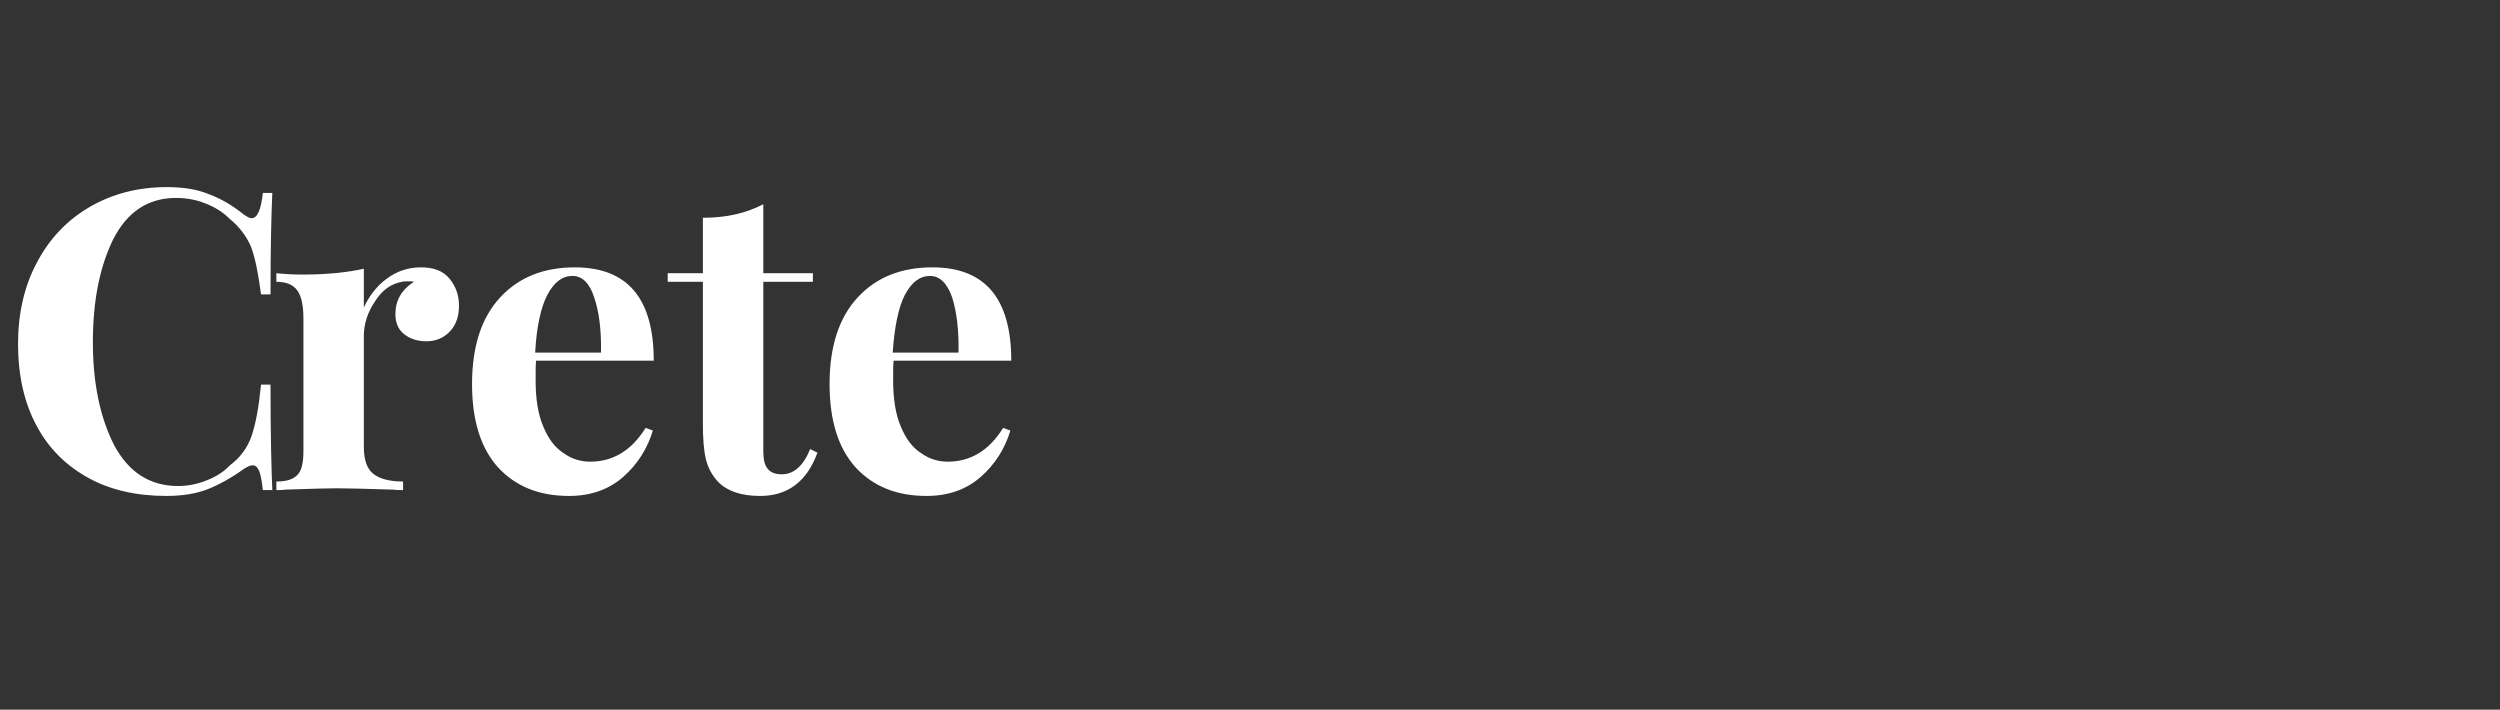 <?xml version="1.0" standalone="no"?>
<!DOCTYPE svg PUBLIC "-//W3C//DTD SVG 1.1//EN" "http://www.w3.org/Graphics/SVG/1.1/DTD/svg11.dtd">
<svg xmlns="http://www.w3.org/2000/svg" version="1.1" width="554.5px" height="157.4px" viewBox="0 -8 554.5 157.4" style="top:-8px">
  <rect x="0" y="-8" width="554.5" height="157.4" fill="#333333" stroke="none"/>
  <desc>Crete</desc>
  <defs/>
  <g id="Polygon163378">
    <path d="M 37 33.5 C 40.7 33.5 43.8 34 46.4 35.1 C 49.1 36.1 51.6 37.6 54.1 39.6 C 54.8 40.1 55.4 40.4 55.8 40.4 C 57.1 40.4 57.9 38.5 58.3 34.8 C 58.3 34.8 60.4 34.8 60.4 34.8 C 60.2 39 60 46.5 60 57.3 C 60 57.3 57.9 57.3 57.9 57.3 C 57.3 52.7 56.6 49.2 55.7 46.8 C 54.7 44.4 53.1 42.3 50.9 40.5 C 49.4 39 47.6 37.9 45.5 37.1 C 43.5 36.3 41.3 35.9 39.1 35.9 C 32.8 35.9 28.2 39 25.1 45.1 C 22.1 51.2 20.6 58.8 20.6 67.9 C 20.6 77 22.2 84.6 25.3 90.7 C 28.5 96.7 33.2 99.8 39.5 99.8 C 41.6 99.8 43.7 99.4 45.7 98.6 C 47.8 97.8 49.6 96.7 51 95.2 C 53.3 93.5 54.9 91.3 55.8 88.7 C 56.7 86.1 57.4 82.3 57.9 77.3 C 57.9 77.3 60 77.3 60 77.3 C 60 88.5 60.2 96.3 60.4 100.7 C 60.4 100.7 58.3 100.7 58.3 100.7 C 58.1 98.7 57.8 97.3 57.5 96.5 C 57.1 95.6 56.7 95.2 56 95.2 C 55.5 95.2 54.9 95.5 54.1 96 C 51.3 98 48.6 99.5 46.1 100.5 C 43.5 101.5 40.5 102 36.9 102 C 30.3 102 24.5 100.7 19.6 98 C 14.7 95.3 10.8 91.5 8.1 86.4 C 5.4 81.4 4 75.3 4 68.3 C 4 61.5 5.4 55.4 8.2 50.2 C 11 44.9 14.9 40.8 19.9 37.9 C 24.9 35 30.6 33.5 37 33.5 C 37 33.5 37 33.5 37 33.5 Z M 93.4 51.3 C 96.2 51.3 98.3 52.1 99.7 53.8 C 101.1 55.5 101.8 57.5 101.8 59.8 C 101.8 62.1 101.2 64 99.8 65.5 C 98.5 66.9 96.7 67.7 94.6 67.7 C 92.5 67.7 90.8 67.1 89.5 66 C 88.3 65 87.7 63.5 87.7 61.7 C 87.7 58.7 89 56.3 91.8 54.5 C 91.5 54.4 91.2 54.4 90.7 54.4 C 90 54.4 89.5 54.4 89.2 54.5 C 86.8 54.9 84.8 56.3 83.2 58.8 C 81.5 61.3 80.7 63.9 80.7 66.5 C 80.7 66.5 80.7 91.1 80.7 91.1 C 80.7 94 81.4 96 82.8 97.1 C 84.2 98.2 86.4 98.8 89.4 98.8 C 89.4 98.8 89.4 100.7 89.4 100.7 C 88.6 100.7 87.9 100.7 87.3 100.6 C 81 100.4 76.8 100.3 74.6 100.3 C 73 100.3 69.2 100.4 63.2 100.6 C 62.7 100.7 62.1 100.7 61.3 100.7 C 61.3 100.7 61.3 98.8 61.3 98.8 C 63.6 98.8 65.1 98.3 66 97.3 C 66.9 96.4 67.3 94.6 67.3 92.1 C 67.3 92.1 67.3 62.7 67.3 62.7 C 67.3 59.9 66.9 57.8 66 56.5 C 65.1 55.2 63.6 54.5 61.3 54.5 C 61.3 54.5 61.3 52.6 61.3 52.6 C 63.3 52.8 65.2 52.9 67.1 52.9 C 72.6 52.9 77.2 52.4 80.7 51.6 C 80.7 51.6 80.7 60.2 80.7 60.2 C 81.9 57.6 83.6 55.4 85.8 53.8 C 88.1 52.1 90.6 51.3 93.4 51.3 C 93.4 51.3 93.4 51.3 93.4 51.3 Z M 130.9 94.4 C 136 94.4 140.1 91.9 143.2 86.9 C 143.2 86.9 144.8 87.5 144.8 87.5 C 143.6 91.5 141.4 95 138.2 97.8 C 135 100.6 131 102 126.2 102 C 119.6 102 114.4 99.9 110.5 95.7 C 106.7 91.5 104.7 85.4 104.7 77.2 C 104.7 68.8 106.8 62.4 111 57.9 C 115.1 53.5 120.6 51.3 127.5 51.3 C 139.2 51.3 145 58.2 145 72 C 145 72 118.9 72 118.9 72 C 118.8 72.9 118.8 74.3 118.8 76.3 C 118.8 80.4 119.3 83.8 120.5 86.6 C 121.6 89.3 123.1 91.3 125 92.5 C 126.8 93.8 128.8 94.4 130.9 94.4 C 130.9 94.4 130.9 94.4 130.9 94.4 Z M 127 53.2 C 124.7 53.2 122.9 54.6 121.4 57.4 C 120 60.1 119 64.4 118.7 70.2 C 118.7 70.2 133.3 70.2 133.3 70.2 C 133.4 65.3 132.9 61.2 131.8 58 C 130.8 54.8 129.1 53.2 127 53.2 C 127 53.2 127 53.2 127 53.2 Z M 169.3 52.6 L 180.3 52.6 L 180.3 54.5 L 169.3 54.5 C 169.3 54.5 169.31 92.06 169.3 92.1 C 169.3 93.9 169.6 95.2 170.3 96 C 170.9 96.8 172 97.2 173.4 97.2 C 176.1 97.2 178.2 95.3 179.7 91.6 C 179.7 91.6 181.3 92.4 181.3 92.4 C 179 98.8 174.7 102 168.6 102 C 164.5 102 161.4 101 159.3 98.9 C 158 97.5 157.1 95.9 156.6 94 C 156.1 92 155.9 89.3 155.9 85.9 C 155.91 85.91 155.9 54.5 155.9 54.5 L 148.1 54.5 L 148.1 52.6 L 155.9 52.6 C 155.9 52.6 155.91 40.3 155.9 40.3 C 161.1 40.3 165.5 39.3 169.3 37.3 C 169.31 37.32 169.3 52.6 169.3 52.6 Z M 210.2 94.4 C 215.3 94.4 219.4 91.9 222.5 86.9 C 222.5 86.9 224.1 87.5 224.1 87.5 C 222.9 91.5 220.7 95 217.5 97.8 C 214.3 100.6 210.3 102 205.5 102 C 198.9 102 193.7 99.9 189.8 95.7 C 186 91.5 184 85.4 184 77.2 C 184 68.8 186.1 62.4 190.3 57.9 C 194.4 53.5 199.9 51.3 206.8 51.3 C 218.5 51.3 224.3 58.2 224.3 72 C 224.3 72 198.2 72 198.2 72 C 198.1 72.9 198.1 74.3 198.1 76.3 C 198.1 80.4 198.6 83.8 199.8 86.6 C 200.9 89.3 202.4 91.3 204.3 92.5 C 206.1 93.8 208.1 94.4 210.2 94.4 C 210.2 94.4 210.2 94.4 210.2 94.4 Z M 206.3 53.2 C 204 53.2 202.2 54.6 200.7 57.4 C 199.3 60.1 198.4 64.4 198 70.2 C 198 70.2 212.6 70.2 212.6 70.2 C 212.7 65.3 212.2 61.2 211.2 58 C 210.1 54.8 208.4 53.2 206.3 53.2 C 206.3 53.2 206.3 53.2 206.3 53.2 Z " stroke="none" fill="#fff"/>
  </g>
</svg>
